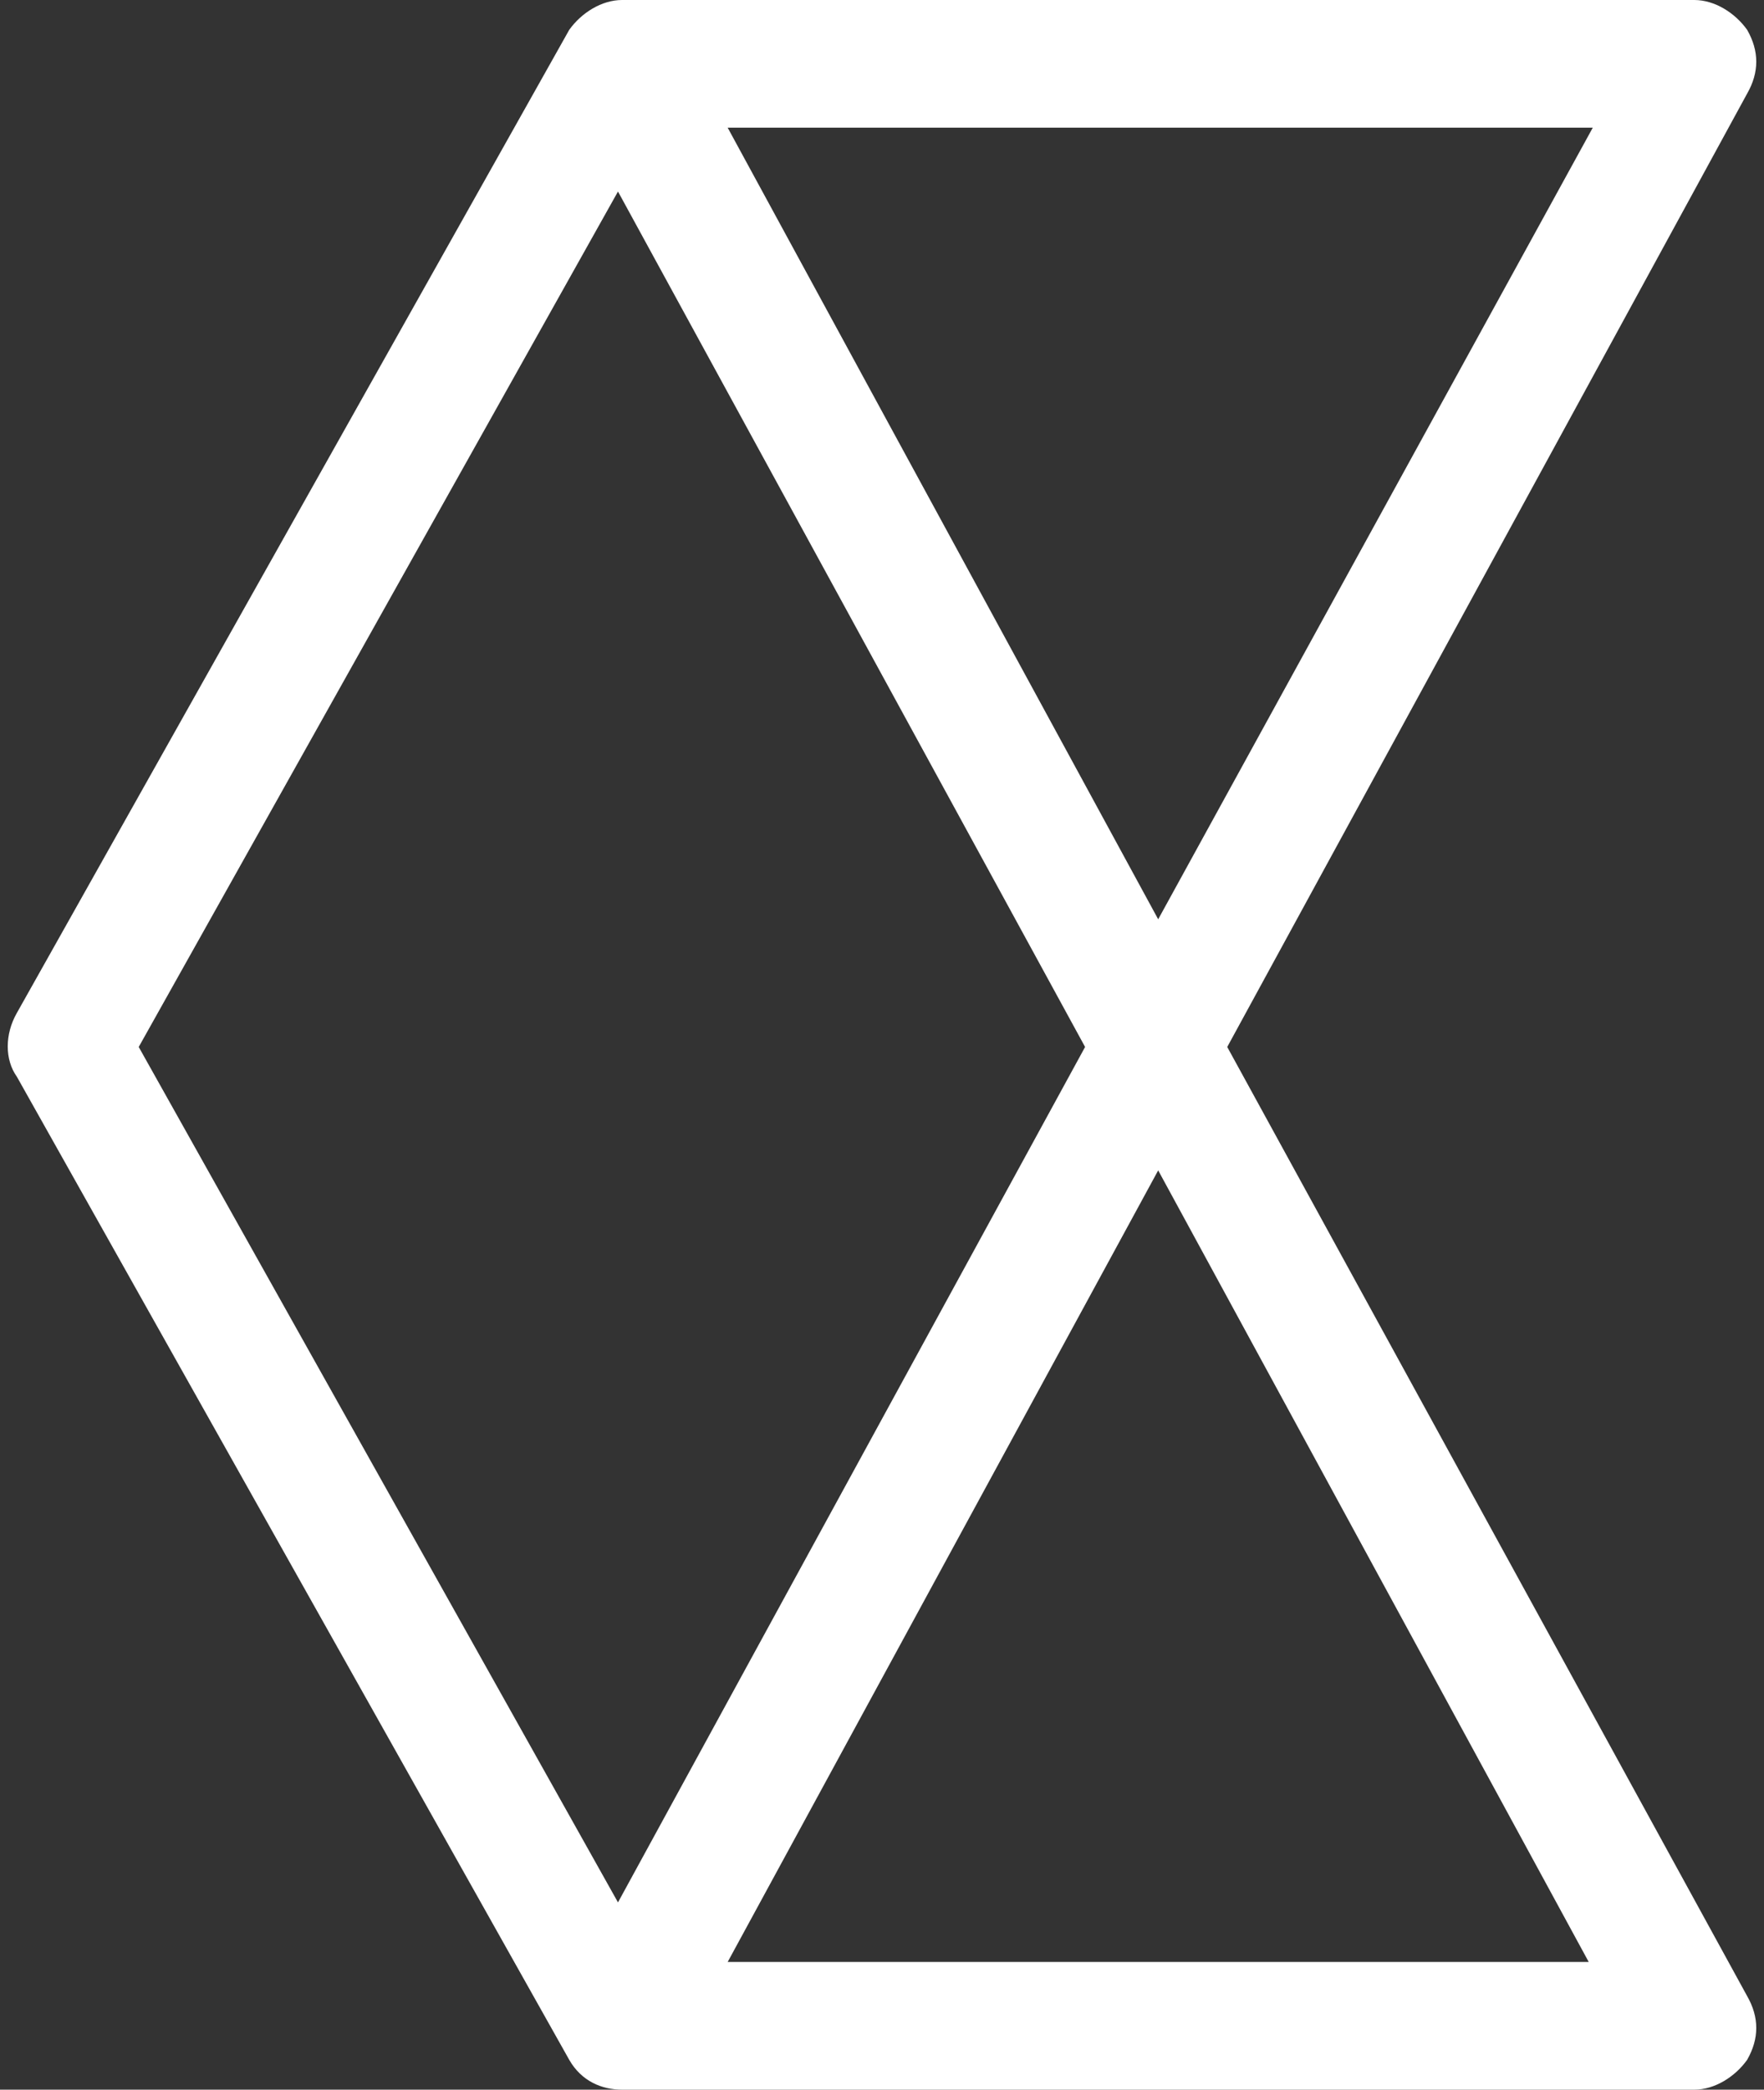 <svg width="114" height="135" viewBox="0 0 114 135" fill="none" xmlns="http://www.w3.org/2000/svg">
<rect x="0" y="0" width="114" height="135" fill="#333333" stroke="none"/>
<path d="M79.311 67.638L112.909 6.049C113.697 4.674 113.697 3.299 112.909 1.925C112.122 0.825 110.81 0 109.497 0H40.201C38.889 0 37.576 0.825 36.789 1.925L1.091 65.438C0.303 66.813 0.303 68.462 1.091 69.562L36.789 133.076C37.576 134.45 38.889 135 40.201 135H109.497C110.81 135 112.122 134.175 112.909 133.076C113.697 131.7 113.697 130.326 112.909 128.951L79.311 67.638ZM74.849 59.389L47.026 8.248H102.935L74.849 59.389ZM39.938 12.373L70.125 67.638L39.938 122.902L8.965 67.638L39.938 12.373ZM47.026 126.751L74.849 75.611L102.673 126.751H47.026Z" fill="white"/>
</svg>
